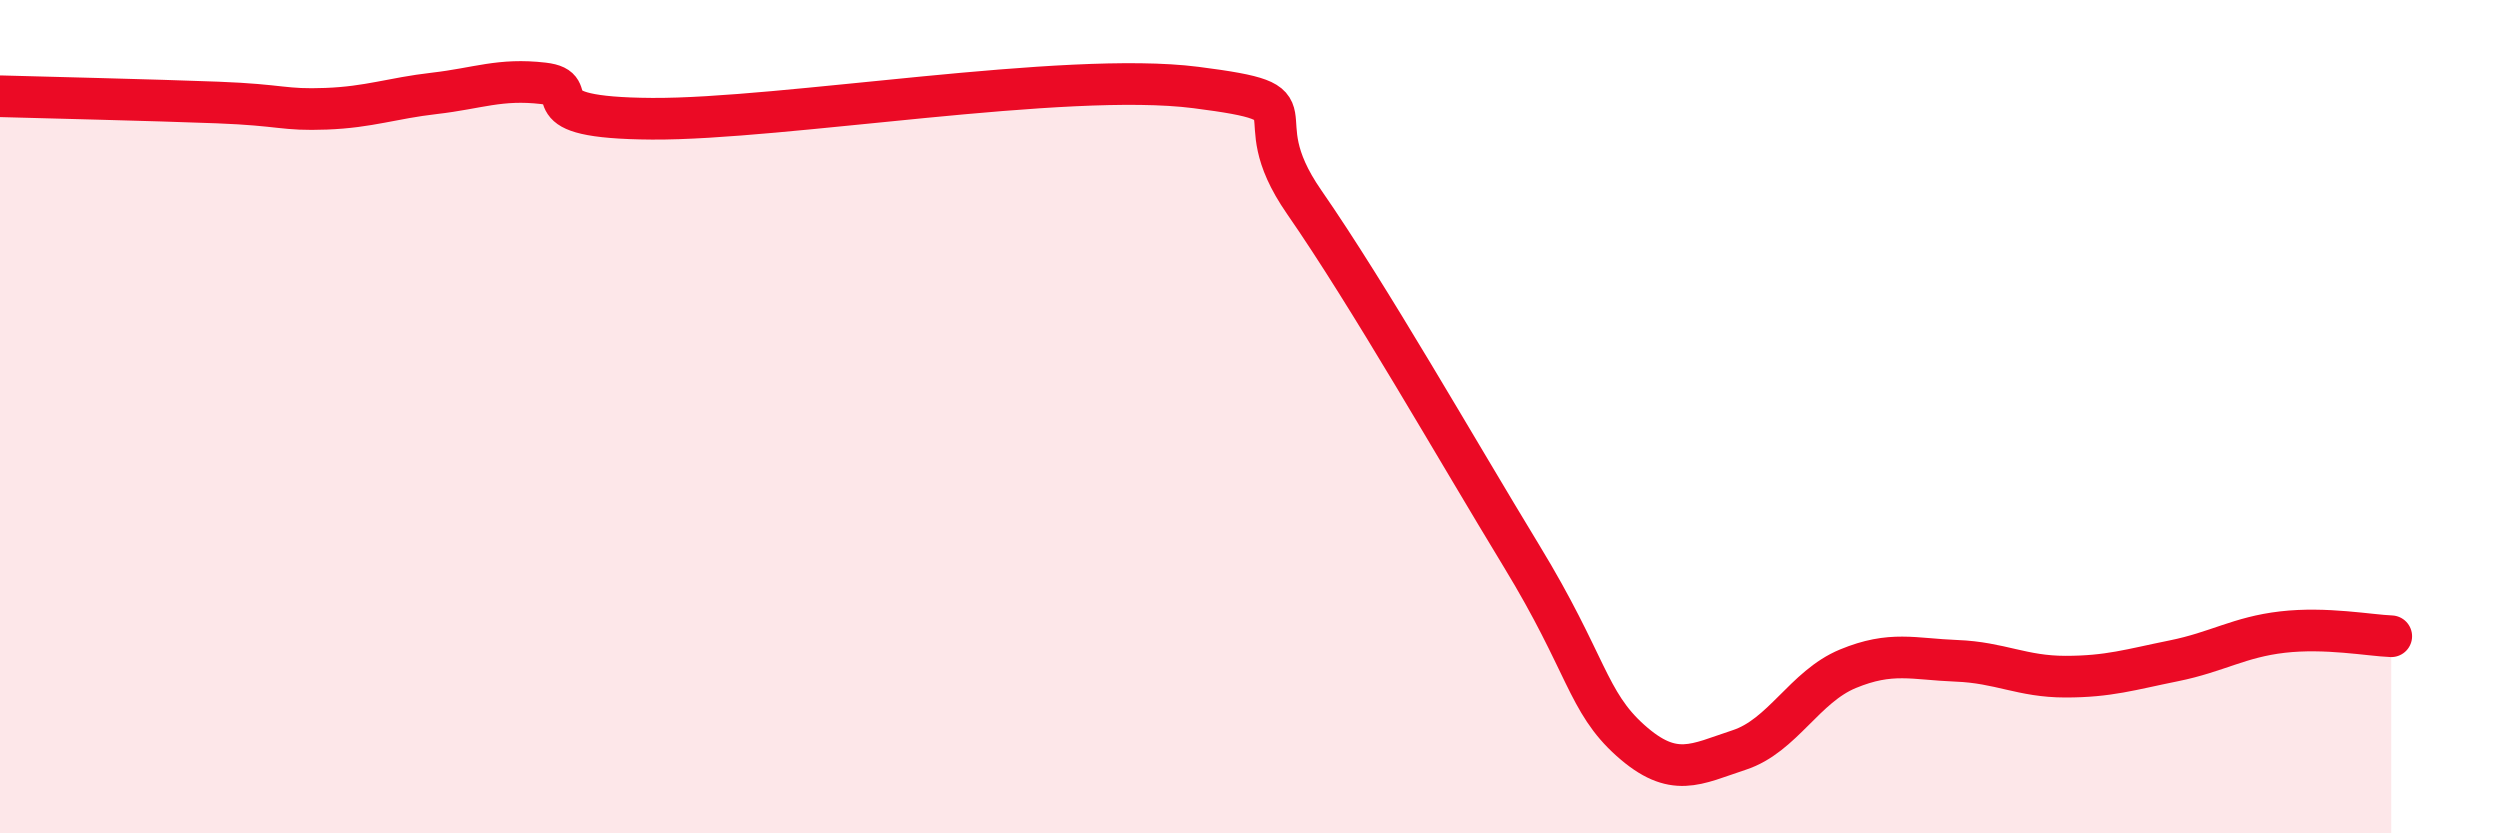
    <svg width="60" height="20" viewBox="0 0 60 20" xmlns="http://www.w3.org/2000/svg">
      <path
        d="M 0,2.31 C 1.04,2.34 3.65,2.4 5.22,2.46 C 6.79,2.52 6.79,2.65 7.83,2.61 C 8.87,2.57 9.39,2.36 10.43,2.24 C 11.47,2.12 12,1.88 13.04,2 C 14.08,2.12 12.52,2.83 15.65,2.85 C 18.78,2.87 25.57,1.7 28.7,2.1 C 31.83,2.5 29.74,2.6 31.3,4.85 C 32.86,7.1 34.95,10.77 36.52,13.35 C 38.09,15.93 38.09,16.84 39.13,17.77 C 40.17,18.7 40.7,18.34 41.74,18 C 42.78,17.66 43.31,16.48 44.35,16.05 C 45.39,15.62 45.92,15.82 46.96,15.86 C 48,15.9 48.53,16.24 49.57,16.24 C 50.61,16.24 51.13,16.07 52.17,15.86 C 53.21,15.65 53.74,15.29 54.78,15.17 C 55.82,15.05 56.87,15.25 57.39,15.27L57.39 20L0 20Z"
        fill="#EB0A25"
        opacity="0.1"
        stroke-linecap="round"
        stroke-linejoin="round"
      />
      <path
        d="M 0,2.31 C 1.04,2.34 3.65,2.4 5.22,2.46 C 6.79,2.52 6.79,2.65 7.83,2.61 C 8.87,2.57 9.39,2.36 10.43,2.24 C 11.47,2.12 12,1.88 13.04,2 C 14.08,2.12 12.52,2.83 15.65,2.85 C 18.78,2.87 25.57,1.7 28.7,2.1 C 31.83,2.5 29.74,2.6 31.3,4.85 C 32.86,7.1 34.95,10.77 36.52,13.35 C 38.09,15.93 38.09,16.84 39.13,17.77 C 40.17,18.7 40.7,18.34 41.74,18 C 42.78,17.66 43.31,16.48 44.35,16.05 C 45.39,15.62 45.92,15.82 46.96,15.86 C 48,15.9 48.53,16.24 49.57,16.24 C 50.61,16.24 51.13,16.07 52.17,15.86 C 53.21,15.65 53.74,15.29 54.78,15.17 C 55.82,15.05 56.87,15.25 57.39,15.27"
        stroke="#EB0A25"
        stroke-width="1"
        fill="none"
        stroke-linecap="round"
        stroke-linejoin="round"
      />
    </svg>
  